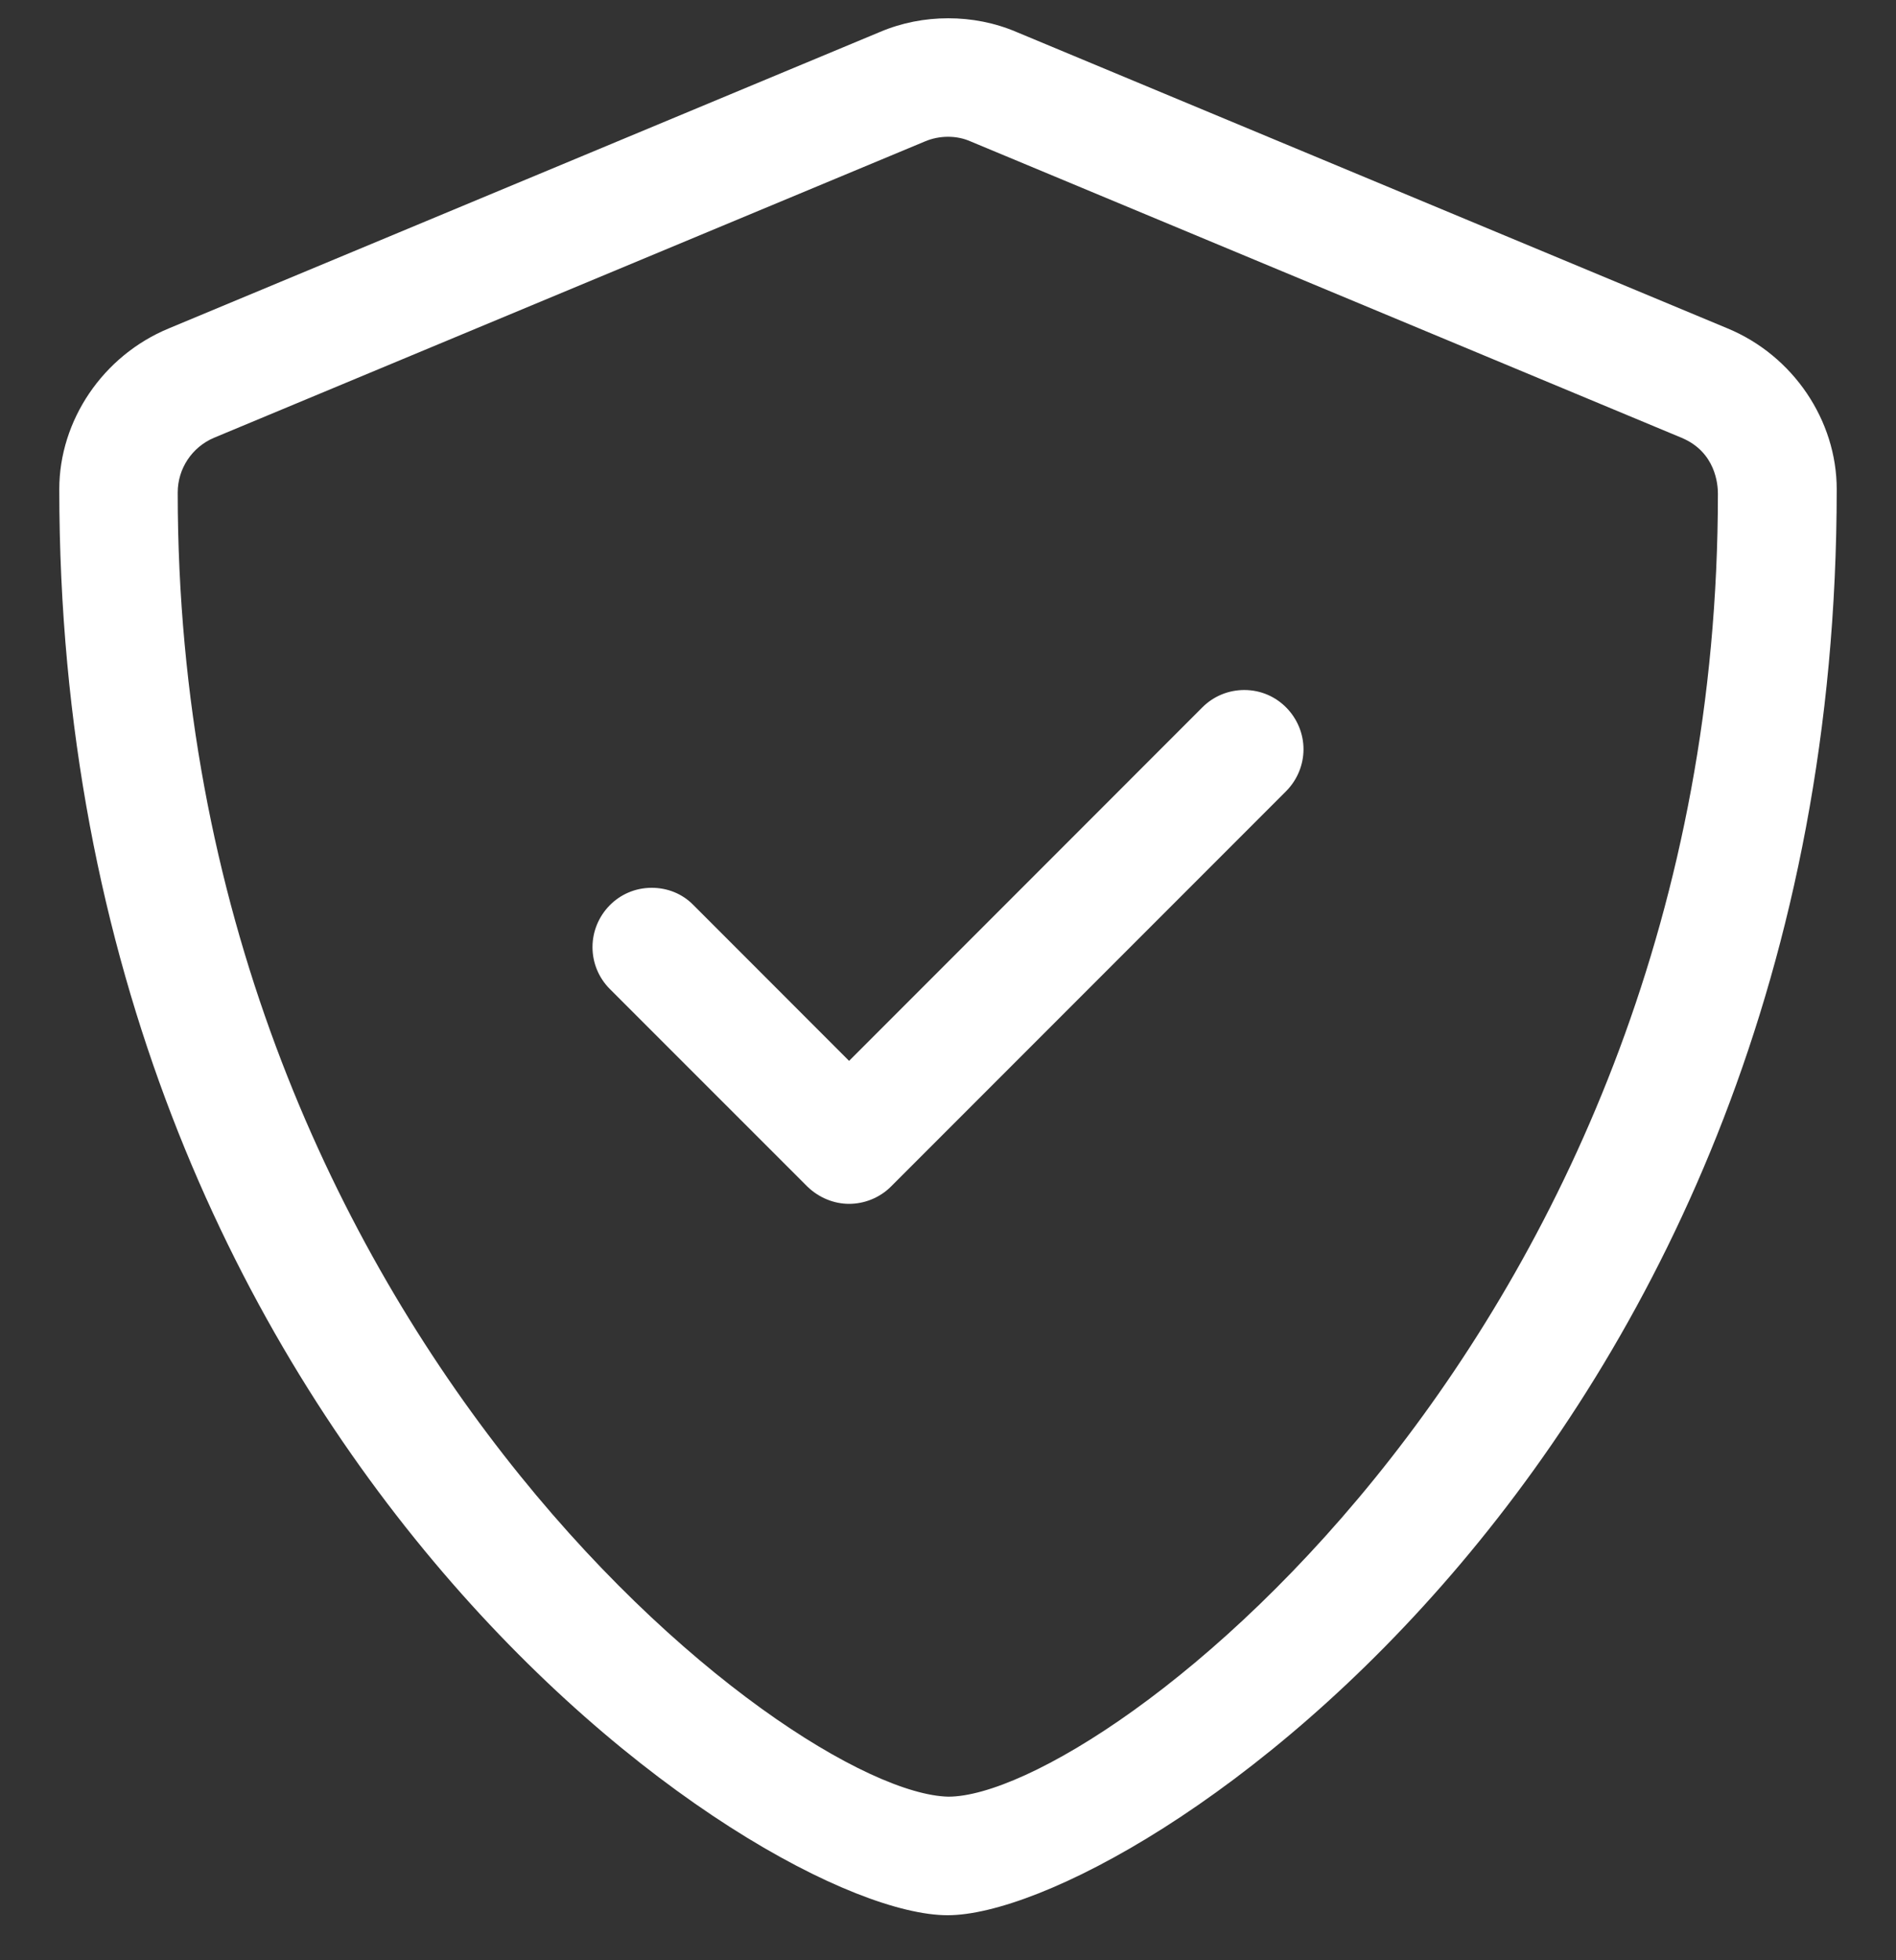 <svg width="30" height="31" viewBox="0 0 30 31" fill="none" xmlns="http://www.w3.org/2000/svg">
<rect x="0" y="0" width="30" height="31" fill="#333333" stroke="none"/>
<g clip-path="url(#clip0_297_749)">
<path d="M27.334 5.193L16.084 0.506C15.74 0.359 15.371 0.289 15.004 0.289C14.636 0.289 14.268 0.359 13.922 0.506L2.672 5.193C1.625 5.625 0.938 6.652 0.938 7.736C0.938 22.871 12.035 30.288 14.994 30.288C17.883 30.288 29.062 22.982 29.062 7.736C29.062 6.652 28.377 5.625 27.334 5.193ZM27.182 7.806C27.182 21.007 17.443 28.413 15.006 28.413C12.498 28.361 2.812 20.925 2.812 7.789C2.812 7.408 3.04 7.071 3.384 6.924L14.634 2.237C14.749 2.188 14.875 2.163 15.001 2.163C15.122 2.163 15.244 2.186 15.359 2.237L26.609 6.924C27.146 7.15 27.182 7.66 27.182 7.806ZM19.688 10.912C19.448 10.912 19.208 11.003 19.025 11.186L13.435 16.777L10.975 14.316C10.793 14.128 10.553 14.04 10.312 14.04C9.777 14.04 9.375 14.478 9.375 14.978C9.375 15.218 9.467 15.458 9.65 15.641L12.775 18.765C12.961 18.945 13.201 19.038 13.435 19.038C13.67 19.038 13.915 18.947 14.098 18.764L20.35 12.512C20.531 12.329 20.625 12.089 20.625 11.849C20.625 11.351 20.221 10.912 19.688 10.912Z" fill="white"/>
</g>
<defs>
<clipPath id="clip0_297_749">
<rect width="30" height="30" fill="white" transform="translate(0 0.289)"/>
</clipPath>
</defs>
</svg>
